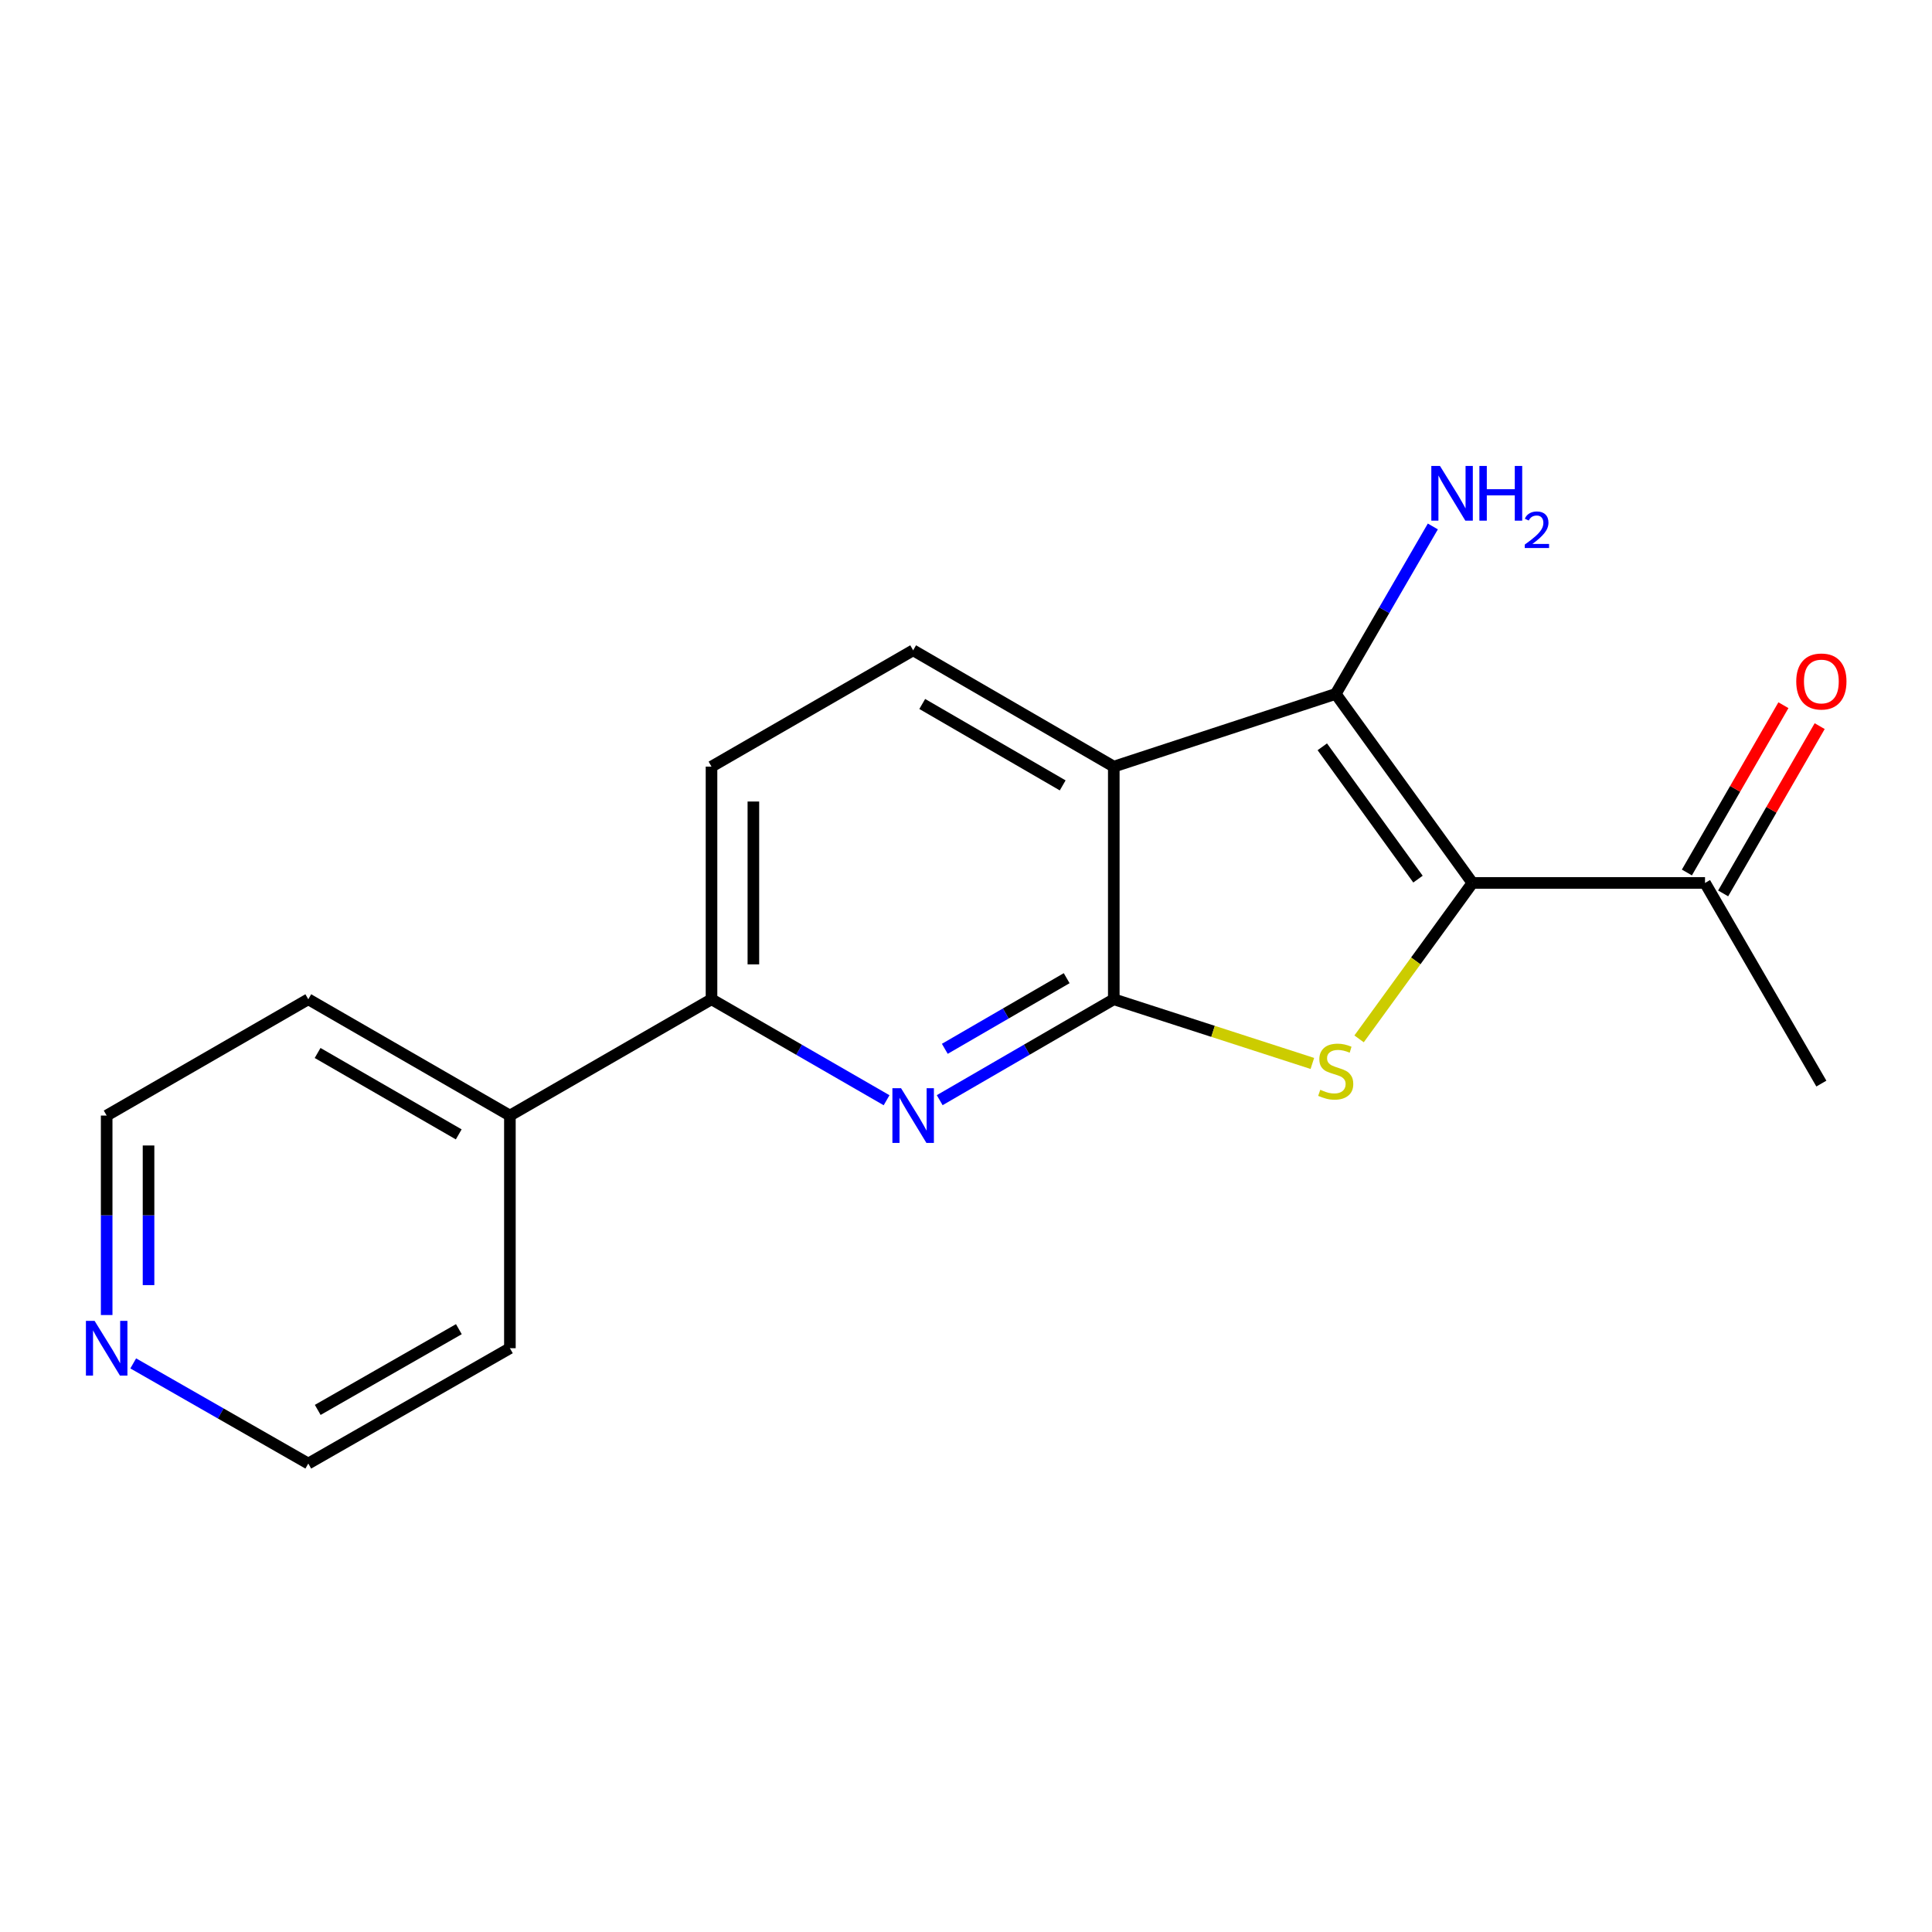 <?xml version='1.0' encoding='iso-8859-1'?>
<svg version='1.1' baseProfile='full'
              xmlns='http://www.w3.org/2000/svg'
                      xmlns:rdkit='http://www.rdkit.org/xml'
                      xmlns:xlink='http://www.w3.org/1999/xlink'
                  xml:space='preserve'
width='1000px' height='1000px' viewBox='0 0 1000 1000'>
<!-- END OF HEADER -->
<rect style='opacity:1.0;fill:#FFFFFF;stroke:none' width='1000' height='1000' x='0' y='0'> </rect>
<path class='bond-1' d='M 762.123,457.012 L 732.791,497.365' style='fill:none;fill-rule:evenodd;stroke:#000000;stroke-width:6px;stroke-linecap:butt;stroke-linejoin:miter;stroke-opacity:1' />
<path class='bond-1' d='M 732.791,497.365 L 703.458,537.718' style='fill:none;fill-rule:evenodd;stroke:#CCCC00;stroke-width:6px;stroke-linecap:butt;stroke-linejoin:miter;stroke-opacity:1' />
<path class='bond-3' d='M 762.123,457.012 L 691.37,359.171' style='fill:none;fill-rule:evenodd;stroke:#000000;stroke-width:6px;stroke-linecap:butt;stroke-linejoin:miter;stroke-opacity:1' />
<path class='bond-3' d='M 733.95,455.035 L 684.423,386.545' style='fill:none;fill-rule:evenodd;stroke:#000000;stroke-width:6px;stroke-linecap:butt;stroke-linejoin:miter;stroke-opacity:1' />
<path class='bond-7' d='M 762.123,457.012 L 882.514,457.012' style='fill:none;fill-rule:evenodd;stroke:#000000;stroke-width:6px;stroke-linecap:butt;stroke-linejoin:miter;stroke-opacity:1' />
<path class='bond-0' d='M 576.493,517.22 L 627.882,533.829' style='fill:none;fill-rule:evenodd;stroke:#000000;stroke-width:6px;stroke-linecap:butt;stroke-linejoin:miter;stroke-opacity:1' />
<path class='bond-0' d='M 627.882,533.829 L 679.272,550.438' style='fill:none;fill-rule:evenodd;stroke:#CCCC00;stroke-width:6px;stroke-linecap:butt;stroke-linejoin:miter;stroke-opacity:1' />
<path class='bond-4' d='M 576.493,517.22 L 531.439,543.335' style='fill:none;fill-rule:evenodd;stroke:#000000;stroke-width:6px;stroke-linecap:butt;stroke-linejoin:miter;stroke-opacity:1' />
<path class='bond-4' d='M 531.439,543.335 L 486.385,569.45' style='fill:none;fill-rule:evenodd;stroke:#0000FF;stroke-width:6px;stroke-linecap:butt;stroke-linejoin:miter;stroke-opacity:1' />
<path class='bond-4' d='M 552.109,506.306 L 520.571,524.587' style='fill:none;fill-rule:evenodd;stroke:#000000;stroke-width:6px;stroke-linecap:butt;stroke-linejoin:miter;stroke-opacity:1' />
<path class='bond-4' d='M 520.571,524.587 L 489.034,542.867' style='fill:none;fill-rule:evenodd;stroke:#0000FF;stroke-width:6px;stroke-linecap:butt;stroke-linejoin:miter;stroke-opacity:1' />
<path class='bond-18' d='M 576.493,517.22 L 576.493,396.805' style='fill:none;fill-rule:evenodd;stroke:#000000;stroke-width:6px;stroke-linecap:butt;stroke-linejoin:miter;stroke-opacity:1' />
<path class='bond-2' d='M 576.493,396.805 L 691.37,359.171' style='fill:none;fill-rule:evenodd;stroke:#000000;stroke-width:6px;stroke-linecap:butt;stroke-linejoin:miter;stroke-opacity:1' />
<path class='bond-6' d='M 576.493,396.805 L 472.644,336.598' style='fill:none;fill-rule:evenodd;stroke:#000000;stroke-width:6px;stroke-linecap:butt;stroke-linejoin:miter;stroke-opacity:1' />
<path class='bond-6' d='M 550.047,406.521 L 477.352,364.376' style='fill:none;fill-rule:evenodd;stroke:#000000;stroke-width:6px;stroke-linecap:butt;stroke-linejoin:miter;stroke-opacity:1' />
<path class='bond-9' d='M 691.37,359.171 L 716.503,315.833' style='fill:none;fill-rule:evenodd;stroke:#000000;stroke-width:6px;stroke-linecap:butt;stroke-linejoin:miter;stroke-opacity:1' />
<path class='bond-9' d='M 716.503,315.833 L 741.637,272.495' style='fill:none;fill-rule:evenodd;stroke:#0000FF;stroke-width:6px;stroke-linecap:butt;stroke-linejoin:miter;stroke-opacity:1' />
<path class='bond-5' d='M 458.892,569.483 L 413.584,543.352' style='fill:none;fill-rule:evenodd;stroke:#0000FF;stroke-width:6px;stroke-linecap:butt;stroke-linejoin:miter;stroke-opacity:1' />
<path class='bond-5' d='M 413.584,543.352 L 368.277,517.22' style='fill:none;fill-rule:evenodd;stroke:#000000;stroke-width:6px;stroke-linecap:butt;stroke-linejoin:miter;stroke-opacity:1' />
<path class='bond-12' d='M 368.277,517.22 L 263.922,577.415' style='fill:none;fill-rule:evenodd;stroke:#000000;stroke-width:6px;stroke-linecap:butt;stroke-linejoin:miter;stroke-opacity:1' />
<path class='bond-19' d='M 368.277,517.22 L 368.277,396.805' style='fill:none;fill-rule:evenodd;stroke:#000000;stroke-width:6px;stroke-linecap:butt;stroke-linejoin:miter;stroke-opacity:1' />
<path class='bond-19' d='M 389.947,499.158 L 389.947,414.867' style='fill:none;fill-rule:evenodd;stroke:#000000;stroke-width:6px;stroke-linecap:butt;stroke-linejoin:miter;stroke-opacity:1' />
<path class='bond-8' d='M 472.644,336.598 L 368.277,396.805' style='fill:none;fill-rule:evenodd;stroke:#000000;stroke-width:6px;stroke-linecap:butt;stroke-linejoin:miter;stroke-opacity:1' />
<path class='bond-11' d='M 891.899,462.428 L 916.881,419.137' style='fill:none;fill-rule:evenodd;stroke:#000000;stroke-width:6px;stroke-linecap:butt;stroke-linejoin:miter;stroke-opacity:1' />
<path class='bond-11' d='M 916.881,419.137 L 941.863,375.845' style='fill:none;fill-rule:evenodd;stroke:#FF0000;stroke-width:6px;stroke-linecap:butt;stroke-linejoin:miter;stroke-opacity:1' />
<path class='bond-11' d='M 873.13,451.597 L 898.112,408.305' style='fill:none;fill-rule:evenodd;stroke:#000000;stroke-width:6px;stroke-linecap:butt;stroke-linejoin:miter;stroke-opacity:1' />
<path class='bond-11' d='M 898.112,408.305 L 923.093,365.014' style='fill:none;fill-rule:evenodd;stroke:#FF0000;stroke-width:6px;stroke-linecap:butt;stroke-linejoin:miter;stroke-opacity:1' />
<path class='bond-15' d='M 882.514,457.012 L 942.734,560.862' style='fill:none;fill-rule:evenodd;stroke:#000000;stroke-width:6px;stroke-linecap:butt;stroke-linejoin:miter;stroke-opacity:1' />
<path class='bond-10' d='M 55.213,680.66 L 55.213,629.037' style='fill:none;fill-rule:evenodd;stroke:#0000FF;stroke-width:6px;stroke-linecap:butt;stroke-linejoin:miter;stroke-opacity:1' />
<path class='bond-10' d='M 55.213,629.037 L 55.213,577.415' style='fill:none;fill-rule:evenodd;stroke:#000000;stroke-width:6px;stroke-linecap:butt;stroke-linejoin:miter;stroke-opacity:1' />
<path class='bond-10' d='M 76.883,665.173 L 76.883,629.037' style='fill:none;fill-rule:evenodd;stroke:#0000FF;stroke-width:6px;stroke-linecap:butt;stroke-linejoin:miter;stroke-opacity:1' />
<path class='bond-10' d='M 76.883,629.037 L 76.883,592.902' style='fill:none;fill-rule:evenodd;stroke:#000000;stroke-width:6px;stroke-linecap:butt;stroke-linejoin:miter;stroke-opacity:1' />
<path class='bond-20' d='M 68.959,705.694 L 114.263,731.613' style='fill:none;fill-rule:evenodd;stroke:#0000FF;stroke-width:6px;stroke-linecap:butt;stroke-linejoin:miter;stroke-opacity:1' />
<path class='bond-20' d='M 114.263,731.613 L 159.568,757.532' style='fill:none;fill-rule:evenodd;stroke:#000000;stroke-width:6px;stroke-linecap:butt;stroke-linejoin:miter;stroke-opacity:1' />
<path class='bond-16' d='M 263.922,577.415 L 263.922,697.83' style='fill:none;fill-rule:evenodd;stroke:#000000;stroke-width:6px;stroke-linecap:butt;stroke-linejoin:miter;stroke-opacity:1' />
<path class='bond-17' d='M 263.922,577.415 L 159.568,517.22' style='fill:none;fill-rule:evenodd;stroke:#000000;stroke-width:6px;stroke-linecap:butt;stroke-linejoin:miter;stroke-opacity:1' />
<path class='bond-17' d='M 237.441,587.157 L 164.393,545.02' style='fill:none;fill-rule:evenodd;stroke:#000000;stroke-width:6px;stroke-linecap:butt;stroke-linejoin:miter;stroke-opacity:1' />
<path class='bond-13' d='M 55.213,577.415 L 159.568,517.22' style='fill:none;fill-rule:evenodd;stroke:#000000;stroke-width:6px;stroke-linecap:butt;stroke-linejoin:miter;stroke-opacity:1' />
<path class='bond-14' d='M 159.568,757.532 L 263.922,697.83' style='fill:none;fill-rule:evenodd;stroke:#000000;stroke-width:6px;stroke-linecap:butt;stroke-linejoin:miter;stroke-opacity:1' />
<path class='bond-14' d='M 164.46,729.767 L 237.508,687.976' style='fill:none;fill-rule:evenodd;stroke:#000000;stroke-width:6px;stroke-linecap:butt;stroke-linejoin:miter;stroke-opacity:1' />
<path  class='atom-2' d='M 683.37 564.068
Q 683.69 564.188, 685.01 564.748
Q 686.33 565.308, 687.77 565.668
Q 689.25 565.988, 690.69 565.988
Q 693.37 565.988, 694.93 564.708
Q 696.49 563.388, 696.49 561.108
Q 696.49 559.548, 695.69 558.588
Q 694.93 557.628, 693.73 557.108
Q 692.53 556.588, 690.53 555.988
Q 688.01 555.228, 686.49 554.508
Q 685.01 553.788, 683.93 552.268
Q 682.89 550.748, 682.89 548.188
Q 682.89 544.628, 685.29 542.428
Q 687.73 540.228, 692.53 540.228
Q 695.81 540.228, 699.53 541.788
L 698.61 544.868
Q 695.21 543.468, 692.65 543.468
Q 689.89 543.468, 688.37 544.628
Q 686.85 545.748, 686.89 547.708
Q 686.89 549.228, 687.65 550.148
Q 688.45 551.068, 689.57 551.588
Q 690.73 552.108, 692.65 552.708
Q 695.21 553.508, 696.73 554.308
Q 698.25 555.108, 699.33 556.748
Q 700.45 558.348, 700.45 561.108
Q 700.45 565.028, 697.81 567.148
Q 695.21 569.228, 690.85 569.228
Q 688.33 569.228, 686.41 568.668
Q 684.53 568.148, 682.29 567.228
L 683.37 564.068
' fill='#CCCC00'/>
<path  class='atom-5' d='M 466.384 563.255
L 475.664 578.255
Q 476.584 579.735, 478.064 582.415
Q 479.544 585.095, 479.624 585.255
L 479.624 563.255
L 483.384 563.255
L 483.384 591.575
L 479.504 591.575
L 469.544 575.175
Q 468.384 573.255, 467.144 571.055
Q 465.944 568.855, 465.584 568.175
L 465.584 591.575
L 461.904 591.575
L 461.904 563.255
L 466.384 563.255
' fill='#0000FF'/>
<path  class='atom-10' d='M 745.329 241.174
L 754.609 256.174
Q 755.529 257.654, 757.009 260.334
Q 758.489 263.014, 758.569 263.174
L 758.569 241.174
L 762.329 241.174
L 762.329 269.494
L 758.449 269.494
L 748.489 253.094
Q 747.329 251.174, 746.089 248.974
Q 744.889 246.774, 744.529 246.094
L 744.529 269.494
L 740.849 269.494
L 740.849 241.174
L 745.329 241.174
' fill='#0000FF'/>
<path  class='atom-10' d='M 765.729 241.174
L 769.569 241.174
L 769.569 253.214
L 784.049 253.214
L 784.049 241.174
L 787.889 241.174
L 787.889 269.494
L 784.049 269.494
L 784.049 256.414
L 769.569 256.414
L 769.569 269.494
L 765.729 269.494
L 765.729 241.174
' fill='#0000FF'/>
<path  class='atom-10' d='M 789.262 268.5
Q 789.949 266.731, 791.585 265.755
Q 793.222 264.751, 795.493 264.751
Q 798.317 264.751, 799.901 266.283
Q 801.485 267.814, 801.485 270.533
Q 801.485 273.305, 799.426 275.892
Q 797.393 278.479, 793.169 281.542
L 801.802 281.542
L 801.802 283.654
L 789.209 283.654
L 789.209 281.885
Q 792.694 279.403, 794.753 277.555
Q 796.839 275.707, 797.842 274.044
Q 798.845 272.381, 798.845 270.665
Q 798.845 268.87, 797.948 267.867
Q 797.05 266.863, 795.493 266.863
Q 793.988 266.863, 792.985 267.471
Q 791.981 268.078, 791.269 269.424
L 789.262 268.5
' fill='#0000FF'/>
<path  class='atom-11' d='M 48.953 683.67
L 58.233 698.67
Q 59.153 700.15, 60.633 702.83
Q 62.113 705.51, 62.193 705.67
L 62.193 683.67
L 65.953 683.67
L 65.953 711.99
L 62.073 711.99
L 52.113 695.59
Q 50.953 693.67, 49.713 691.47
Q 48.513 689.27, 48.153 688.59
L 48.153 711.99
L 44.473 711.99
L 44.473 683.67
L 48.953 683.67
' fill='#0000FF'/>
<path  class='atom-12' d='M 929.734 352.738
Q 929.734 345.938, 933.094 342.138
Q 936.454 338.338, 942.734 338.338
Q 949.014 338.338, 952.374 342.138
Q 955.734 345.938, 955.734 352.738
Q 955.734 359.618, 952.334 363.538
Q 948.934 367.418, 942.734 367.418
Q 936.494 367.418, 933.094 363.538
Q 929.734 359.658, 929.734 352.738
M 942.734 364.218
Q 947.054 364.218, 949.374 361.338
Q 951.734 358.418, 951.734 352.738
Q 951.734 347.178, 949.374 344.378
Q 947.054 341.538, 942.734 341.538
Q 938.414 341.538, 936.054 344.338
Q 933.734 347.138, 933.734 352.738
Q 933.734 358.458, 936.054 361.338
Q 938.414 364.218, 942.734 364.218
' fill='#FF0000'/>
</svg>
